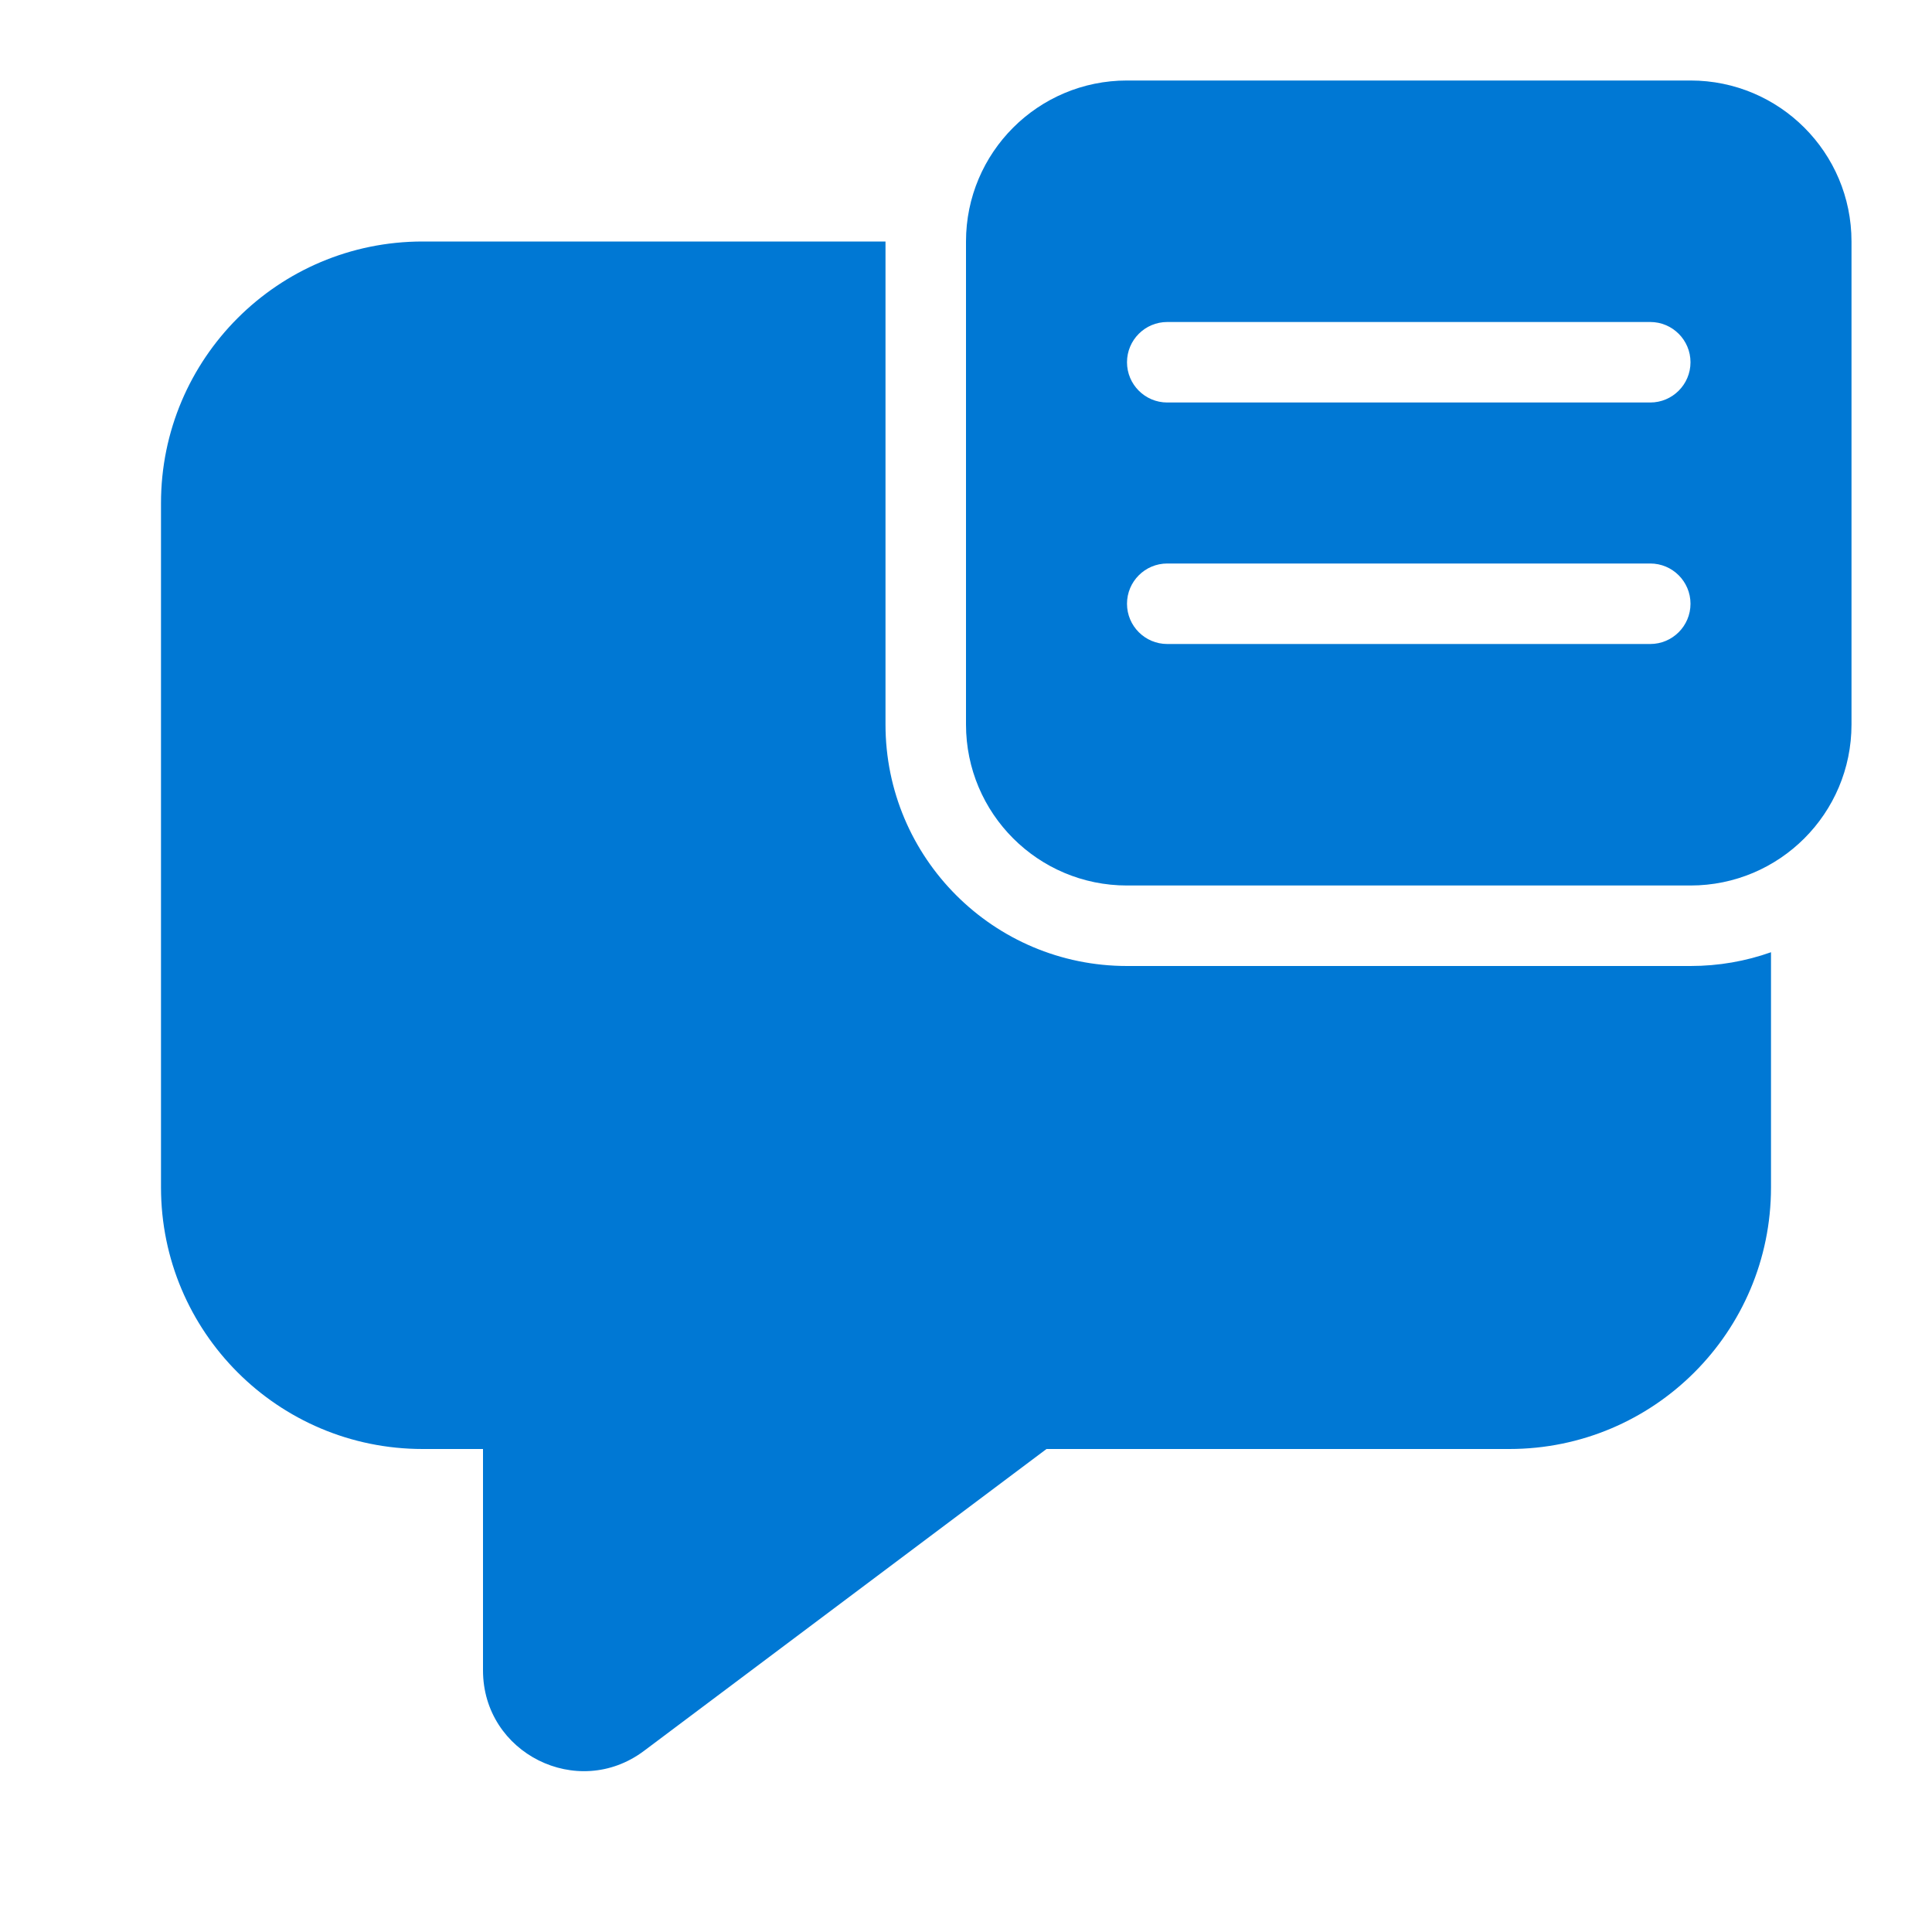 <svg width="24" height="24" viewBox="0 0 24 24" fill="none" xmlns="http://www.w3.org/2000/svg">
<path d="M14 1C12.895 1 12 1.895 12 3V9C12 10.105 12.895 11 14 11H21C22.105 11 23 10.105 23 9V3C23 1.895 22.105 1 21 1H14ZM14 4.5C14 4.224 14.224 4 14.5 4H20.5C20.776 4 21 4.224 21 4.5C21 4.776 20.776 5 20.5 5H14.5C14.224 5 14 4.776 14 4.5ZM14 7.5C14 7.224 14.224 7 14.5 7H20.5C20.776 7 21 7.224 21 7.5C21 7.776 20.776 8 20.5 8H14.5C14.224 8 14 7.776 14 7.5ZM5.25 3H11V9C11 10.657 12.343 12 14 12H21C21.351 12 21.687 11.94 22 11.829V14.75C22 16.545 20.545 18 18.75 18H13L8 21.75C7.176 22.368 6 21.78 6 20.75V18H5.25C3.455 18 2 16.545 2 14.75V6.25C2 4.455 3.455 3 5.25 3Z" fill="#0078D4"/>
</svg>
